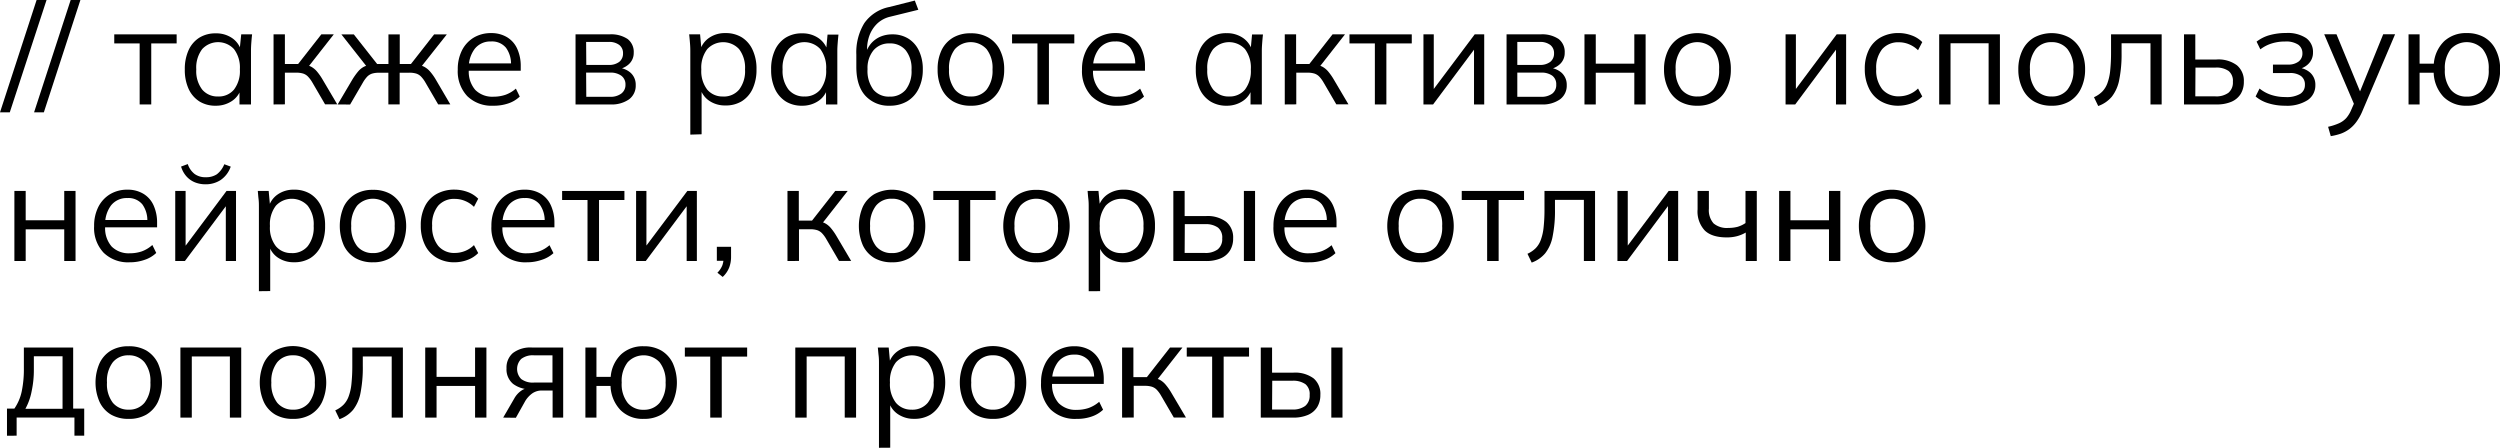 <?xml version="1.0" encoding="UTF-8"?> <svg xmlns="http://www.w3.org/2000/svg" viewBox="0 0 590.75 105.81"><g id="Слой_2" data-name="Слой 2"><g id="Слой_1-2" data-name="Слой 1"><path d="M2.31,30H0L8.65,3.45H11Z" transform="translate(0 -3.45)"></path><path d="M10.36,30H8.05L16.7,3.45H19Z" transform="translate(0 -3.45)"></path><path d="M33,28.13V13.71H27V11.57H41.74v2.14h-6V28.13Z" transform="translate(0 -3.45)"></path><path d="M51,28.43a7.12,7.12,0,0,1-3.86-1,6.92,6.92,0,0,1-2.56-2.95,10.73,10.73,0,0,1-.91-4.59,10.75,10.75,0,0,1,.91-4.62,6.77,6.77,0,0,1,2.56-2.94,7.2,7.2,0,0,1,3.86-1,6.6,6.6,0,0,1,3.88,1.14A5.35,5.35,0,0,1,57,15.49h-.4L57,11.57h2.57c-.07.63-.13,1.28-.18,1.93s-.08,1.28-.08,1.89V28.13H56.59V24.24H57a5.3,5.3,0,0,1-2.18,3.07A6.71,6.71,0,0,1,51,28.43Zm.53-2.18a4.67,4.67,0,0,0,3.76-1.63,7.16,7.16,0,0,0,1.39-4.77,7.22,7.22,0,0,0-1.39-4.8,5.12,5.12,0,0,0-7.51,0,7.22,7.22,0,0,0-1.4,4.8,7.16,7.16,0,0,0,1.4,4.77A4.7,4.7,0,0,0,51.48,26.25Z" transform="translate(0 -3.45)"></path><path d="M64.64,28.13V11.57h2.68v7h3.13l5.48-7h2.94l-6.27,8-.73-.82a4.64,4.64,0,0,1,1.65.46,4.87,4.87,0,0,1,1.34,1.09,13.59,13.59,0,0,1,1.4,2l3.43,5.81H76.82l-3-5.15a7.35,7.35,0,0,0-1.08-1.45,2.79,2.79,0,0,0-1.15-.69,5.57,5.57,0,0,0-1.6-.2H67.32v7.49Z" transform="translate(0 -3.45)"></path><path d="M79.79,28.13l3.43-5.81a16.15,16.15,0,0,1,1.42-2A4.6,4.6,0,0,1,86,19.22a4.77,4.77,0,0,1,1.63-.46l-.66.82-6.3-8h2.94l5.51,7h2.67v-7h2.67v7h2.64l5.48-7h3l-6.33,8-.7-.82a4.81,4.81,0,0,1,1.67.46,5,5,0,0,1,1.37,1.09,12.8,12.8,0,0,1,1.42,2l3.4,5.81h-2.87l-3-5.15a7,7,0,0,0-1.07-1.45,2.82,2.82,0,0,0-1.14-.69,5.43,5.43,0,0,0-1.58-.2H94.44v7.49H91.77V20.64H89.53a5.45,5.45,0,0,0-1.59.2,2.89,2.89,0,0,0-1.14.69A7.35,7.35,0,0,0,85.73,23l-3,5.15Z" transform="translate(0 -3.45)"></path><path d="M116.55,28.43a8.23,8.23,0,0,1-6.13-2.26,8.52,8.52,0,0,1-2.25-6.29,9.83,9.83,0,0,1,1-4.54,7.44,7.44,0,0,1,2.77-3,7.86,7.86,0,0,1,4.1-1.07,7.13,7.13,0,0,1,3.82,1A6.09,6.09,0,0,1,122.23,15a9.79,9.79,0,0,1,.82,4.17v1H110.22V18.43h11.09l-.56.43a6.47,6.47,0,0,0-1.19-4.13A4.26,4.26,0,0,0,116,13.25,4.67,4.67,0,0,0,112.17,15a7.24,7.24,0,0,0-1.39,4.67V20a6.55,6.55,0,0,0,1.53,4.7,5.69,5.69,0,0,0,4.31,1.6,8.77,8.77,0,0,0,2.79-.44,7.64,7.64,0,0,0,2.49-1.47l.92,1.88a7.26,7.26,0,0,1-2.75,1.63A10.52,10.52,0,0,1,116.55,28.43Z" transform="translate(0 -3.45)"></path><path d="M136,28.13V11.57h8a7,7,0,0,1,4.31,1.1,3.85,3.85,0,0,1,1.44,3.25,3.56,3.56,0,0,1-1.11,2.66,4.76,4.76,0,0,1-2.85,1.27v-.4A4.89,4.89,0,0,1,149,20.64a3.75,3.75,0,0,1,1.22,2.9,4,4,0,0,1-1.56,3.37,7.13,7.13,0,0,1-4.44,1.22Zm2.54-9.34h5.28a3.91,3.91,0,0,0,2.51-.72,2.48,2.48,0,0,0,.89-2,2.41,2.41,0,0,0-.89-2,3.91,3.91,0,0,0-2.51-.71H138.5Zm0,7.53h5.58a4.19,4.19,0,0,0,2.68-.75,2.53,2.53,0,0,0,1-2.12,2.52,2.52,0,0,0-1-2.12,4.32,4.32,0,0,0-2.68-.72H138.5Z" transform="translate(0 -3.45)"></path><path d="M163.12,35.26V15.39q0-.92-.09-1.89c-.05-.65-.11-1.3-.18-1.93h2.58l.36,3.92h-.4a5.38,5.38,0,0,1,2.15-3.08,6.52,6.52,0,0,1,3.86-1.14,7.2,7.2,0,0,1,3.88,1,6.82,6.82,0,0,1,2.55,2.94,10.45,10.45,0,0,1,.93,4.62,10.59,10.59,0,0,1-.91,4.59,6.85,6.85,0,0,1-2.56,2.95,7.18,7.18,0,0,1-3.89,1,6.6,6.6,0,0,1-3.83-1.12,5.28,5.28,0,0,1-2.14-3.07h.36v11Zm7.75-9a4.72,4.72,0,0,0,3.78-1.63,7.16,7.16,0,0,0,1.4-4.77,7.22,7.22,0,0,0-1.4-4.8,5.14,5.14,0,0,0-7.53,0,7.22,7.22,0,0,0-1.4,4.8,7.16,7.16,0,0,0,1.4,4.77A4.7,4.7,0,0,0,170.87,26.25Z" transform="translate(0 -3.45)"></path><path d="M189.55,28.43a7.1,7.1,0,0,1-3.86-1,6.92,6.92,0,0,1-2.56-2.95,10.59,10.59,0,0,1-.91-4.59,10.6,10.6,0,0,1,.91-4.62,6.77,6.77,0,0,1,2.56-2.94,7.17,7.17,0,0,1,3.86-1,6.63,6.63,0,0,1,3.88,1.14,5.4,5.4,0,0,1,2.16,3.08h-.4l.36-3.92h2.58c-.07.63-.13,1.28-.18,1.93s-.09,1.28-.09,1.89V28.13h-2.67V24.24h.36a5.24,5.24,0,0,1-2.17,3.07A6.71,6.71,0,0,1,189.55,28.43Zm.53-2.18a4.67,4.67,0,0,0,3.76-1.63,7.22,7.22,0,0,0,1.38-4.77,7.27,7.27,0,0,0-1.38-4.8,5.12,5.12,0,0,0-7.51,0,7.22,7.22,0,0,0-1.4,4.8,7.16,7.16,0,0,0,1.4,4.77A4.69,4.69,0,0,0,190.08,26.25Z" transform="translate(0 -3.45)"></path><path d="M210.27,28.43a7.44,7.44,0,0,1-5.77-2.34c-1.43-1.57-2.15-3.84-2.15-6.84v-2.9a13.23,13.23,0,0,1,1.88-7.42,9.45,9.45,0,0,1,5.94-3.83l6-1.52L217,5.76l-6.7,1.65a6.63,6.63,0,0,0-3,1.6,7.53,7.53,0,0,0-1.8,2.7,9.27,9.27,0,0,0-.61,3.32v1.32h-.39a6.64,6.64,0,0,1,1.28-2.56,6.11,6.11,0,0,1,2.2-1.65,7.13,7.13,0,0,1,2.89-.57,7,7,0,0,1,3.76,1,6.73,6.73,0,0,1,2.52,2.87,10.12,10.12,0,0,1,.91,4.48,10,10,0,0,1-1,4.52,7,7,0,0,1-2.7,2.95A8,8,0,0,1,210.27,28.43Zm-.06-2.15a4.74,4.74,0,0,0,3.79-1.6,7,7,0,0,0,1.39-4.7A6.86,6.86,0,0,0,214,15.31a4.74,4.74,0,0,0-3.77-1.6,4.8,4.8,0,0,0-3.78,1.58A6.55,6.55,0,0,0,205,19.78a7.39,7.39,0,0,0,1.39,4.87A4.71,4.71,0,0,0,210.21,26.28Z" transform="translate(0 -3.45)"></path><path d="M229.41,28.43a8.09,8.09,0,0,1-4.17-1,6.9,6.9,0,0,1-2.73-3,10.3,10.3,0,0,1-.95-4.57,10.3,10.3,0,0,1,.95-4.59,7,7,0,0,1,2.73-2.95,8,8,0,0,1,4.14-1,8.09,8.09,0,0,1,4.17,1,7,7,0,0,1,2.74,2.95,10,10,0,0,1,1,4.59,10,10,0,0,1-1,4.57,7,7,0,0,1-2.74,3A8,8,0,0,1,229.41,28.43Zm0-2.18a4.63,4.63,0,0,0,3.73-1.63,7.22,7.22,0,0,0,1.39-4.77,7.16,7.16,0,0,0-1.41-4.8,5.07,5.07,0,0,0-7.47,0,7.27,7.27,0,0,0-1.39,4.8,7.22,7.22,0,0,0,1.39,4.77A4.67,4.67,0,0,0,229.41,26.25Z" transform="translate(0 -3.45)"></path><path d="M245.15,28.13V13.71h-6V11.57h14.71v2.14h-6V28.13Z" transform="translate(0 -3.45)"></path><path d="M264.06,28.43a8.25,8.25,0,0,1-6.14-2.26,8.56,8.56,0,0,1-2.24-6.29,9.83,9.83,0,0,1,1-4.54,7.37,7.37,0,0,1,2.77-3,7.82,7.82,0,0,1,4.09-1.07,7.14,7.14,0,0,1,3.83,1A6.15,6.15,0,0,1,269.74,15a9.79,9.79,0,0,1,.82,4.17v1H257.72V18.43h11.09l-.56.43a6.41,6.41,0,0,0-1.19-4.13,4.25,4.25,0,0,0-3.53-1.48A4.69,4.69,0,0,0,259.67,15a7.29,7.29,0,0,0-1.38,4.67V20a6.55,6.55,0,0,0,1.53,4.7,5.67,5.67,0,0,0,4.31,1.6,8.77,8.77,0,0,0,2.79-.44,7.85,7.85,0,0,0,2.49-1.47l.92,1.88a7.34,7.34,0,0,1-2.75,1.63A10.61,10.61,0,0,1,264.06,28.43Z" transform="translate(0 -3.45)"></path><path d="M289.9,28.43a7.1,7.1,0,0,1-3.86-1,6.85,6.85,0,0,1-2.56-2.95,10.59,10.59,0,0,1-.91-4.59,10.6,10.6,0,0,1,.91-4.62A6.71,6.71,0,0,1,286,12.29a7.17,7.17,0,0,1,3.86-1,6.63,6.63,0,0,1,3.88,1.14,5.45,5.45,0,0,1,2.16,3.08h-.4l.36-3.92h2.58c-.07.63-.13,1.28-.18,1.93s-.09,1.28-.09,1.89V28.13h-2.67V24.24h.36a5.24,5.24,0,0,1-2.17,3.07A6.71,6.71,0,0,1,289.9,28.43Zm.53-2.18a4.68,4.68,0,0,0,3.76-1.63,7.22,7.22,0,0,0,1.38-4.77,7.27,7.27,0,0,0-1.38-4.8,5.12,5.12,0,0,0-7.51,0,7.22,7.22,0,0,0-1.4,4.8,7.16,7.16,0,0,0,1.4,4.77A4.69,4.69,0,0,0,290.43,26.25Z" transform="translate(0 -3.45)"></path><path d="M303.59,28.13V11.57h2.68v7h3.13l5.48-7h2.94l-6.27,8-.73-.82a4.64,4.64,0,0,1,1.65.46,4.87,4.87,0,0,1,1.34,1.09,13.59,13.59,0,0,1,1.4,2l3.43,5.81h-2.87l-3-5.15a7,7,0,0,0-1.07-1.45,2.79,2.79,0,0,0-1.15-.69,5.62,5.62,0,0,0-1.6-.2h-2.64v7.49Z" transform="translate(0 -3.45)"></path><path d="M324.88,28.13V13.71h-6V11.57h14.72v2.14h-6V28.13Z" transform="translate(0 -3.45)"></path><path d="M336.36,28.13V11.57h2.44V25.66h-.89l10.56-14.09h2.25V28.13h-2.41V14h.89L338.64,28.13Z" transform="translate(0 -3.45)"></path><path d="M356,28.13V11.57h8a7,7,0,0,1,4.31,1.1,3.84,3.84,0,0,1,1.43,3.25,3.55,3.55,0,0,1-1.1,2.66,4.76,4.76,0,0,1-2.86,1.27v-.4A4.89,4.89,0,0,1,369,20.64a3.78,3.78,0,0,1,1.22,2.9,4,4,0,0,1-1.57,3.37,7.08,7.08,0,0,1-4.43,1.22Zm2.54-9.34h5.28a3.91,3.91,0,0,0,2.51-.72,2.48,2.48,0,0,0,.89-2,2.41,2.41,0,0,0-.89-2,3.91,3.91,0,0,0-2.51-.71h-5.28Zm0,7.53h5.57a4.2,4.2,0,0,0,2.69-.75,2.53,2.53,0,0,0,.94-2.12,2.51,2.51,0,0,0-.94-2.12,4.33,4.33,0,0,0-2.69-.72h-5.57Z" transform="translate(0 -3.45)"></path><path d="M374.41,28.13V11.57h2.67V18.5h9.11V11.57h2.67V28.13h-2.67V20.64h-9.11v7.49Z" transform="translate(0 -3.45)"></path><path d="M401.11,28.43a8.13,8.13,0,0,1-4.18-1,6.88,6.88,0,0,1-2.72-3,10.16,10.16,0,0,1-1-4.57,10.16,10.16,0,0,1,1-4.59,6.94,6.94,0,0,1,2.72-2.95,8.84,8.84,0,0,1,8.32,0A7.11,7.11,0,0,1,408,15.26a10,10,0,0,1,1,4.59,10,10,0,0,1-1,4.57,7,7,0,0,1-2.74,3A8.05,8.05,0,0,1,401.11,28.43Zm0-2.18a4.65,4.65,0,0,0,3.73-1.63,7.22,7.22,0,0,0,1.38-4.77,7.22,7.22,0,0,0-1.4-4.8,5.08,5.08,0,0,0-7.48,0,7.27,7.27,0,0,0-1.38,4.8,7.22,7.22,0,0,0,1.38,4.77A4.69,4.69,0,0,0,401.11,26.25Z" transform="translate(0 -3.45)"></path><path d="M421.93,28.13V11.57h2.44V25.66h-.89L434,11.57h2.24V28.13h-2.4V14h.89L424.21,28.13Z" transform="translate(0 -3.45)"></path><path d="M448.66,28.43a8.16,8.16,0,0,1-4.24-1.06,6.94,6.94,0,0,1-2.77-3,10.22,10.22,0,0,1-1-4.62,9.83,9.83,0,0,1,1-4.6,6.77,6.77,0,0,1,2.79-2.89,8.59,8.59,0,0,1,4.21-1,8.83,8.83,0,0,1,3.08.56,6.57,6.57,0,0,1,2.5,1.58l-1,1.92a6.58,6.58,0,0,0-2.16-1.42,6.2,6.2,0,0,0-2.3-.46,5.06,5.06,0,0,0-4,1.61,6.93,6.93,0,0,0-1.42,4.72,7.17,7.17,0,0,0,1.42,4.76,5,5,0,0,0,4,1.68,6.45,6.45,0,0,0,2.26-.43,6.23,6.23,0,0,0,2.2-1.42l1,1.88a6.8,6.8,0,0,1-2.54,1.62A8.86,8.86,0,0,1,448.66,28.43Z" transform="translate(0 -3.45)"></path><path d="M458.23,28.13V11.57h14.35V28.13h-2.67V13.68h-9V28.13Z" transform="translate(0 -3.45)"></path><path d="M484.83,28.43a8.13,8.13,0,0,1-4.18-1,6.88,6.88,0,0,1-2.72-3,10.16,10.16,0,0,1-1-4.57,10.16,10.16,0,0,1,1-4.59,6.94,6.94,0,0,1,2.72-2.95,8.84,8.84,0,0,1,8.32,0,7.11,7.11,0,0,1,2.74,2.95,10.16,10.16,0,0,1,1,4.59,10.16,10.16,0,0,1-1,4.57,7,7,0,0,1-2.74,3A8.05,8.05,0,0,1,484.83,28.43Zm0-2.18a4.61,4.61,0,0,0,3.72-1.63,7.16,7.16,0,0,0,1.39-4.77,7.22,7.22,0,0,0-1.4-4.8,4.71,4.71,0,0,0-3.75-1.64,4.65,4.65,0,0,0-3.73,1.64,7.27,7.27,0,0,0-1.38,4.8,7.22,7.22,0,0,0,1.38,4.77A4.69,4.69,0,0,0,484.83,26.25Z" transform="translate(0 -3.45)"></path><path d="M495.81,28.5l-1-2.08a6.56,6.56,0,0,0,1.93-1.31,5.45,5.45,0,0,0,1.24-2,12,12,0,0,0,.66-3,41,41,0,0,0,.2-4.34V11.57H510.8V28.13h-2.64V13.68h-6.83v2.21a31.12,31.12,0,0,1-.55,6.4,9.33,9.33,0,0,1-1.75,4A7.43,7.43,0,0,1,495.81,28.5Z" transform="translate(0 -3.45)"></path><path d="M516.08,28.13V11.57h2.67v5.94h5a7.33,7.33,0,0,1,4.84,1.37,4.76,4.76,0,0,1,1.63,3.87,5.42,5.42,0,0,1-.74,2.89,4.81,4.81,0,0,1-2.18,1.85,8.67,8.67,0,0,1-3.55.64Zm2.67-1.91h4.75a4.84,4.84,0,0,0,3.07-.84,3.13,3.13,0,0,0,1.06-2.59,3,3,0,0,0-1-2.56,5,5,0,0,0-3.09-.81h-4.75Z" transform="translate(0 -3.45)"></path><path d="M540,28.43a13.26,13.26,0,0,1-4-.58,8.39,8.39,0,0,1-3-1.6l.93-1.88a8.64,8.64,0,0,0,2.75,1.5,10.55,10.55,0,0,0,3.35.51,6.27,6.27,0,0,0,3.53-.76,2.44,2.44,0,0,0,1.09-2.14,2.45,2.45,0,0,0-.92-2.06,4.36,4.36,0,0,0-2.71-.71H537.1v-2h3.56a3.94,3.94,0,0,0,2.49-.71,2.36,2.36,0,0,0,.91-2,2.42,2.42,0,0,0-1-2,5.22,5.22,0,0,0-3.1-.74,10.41,10.41,0,0,0-3.12.45,8.69,8.69,0,0,0-2.72,1.4l-.89-1.82a8.92,8.92,0,0,1,3.13-1.55,14.42,14.42,0,0,1,3.86-.49,7.85,7.85,0,0,1,4.72,1.2,4,4,0,0,1,1.62,3.42,3.67,3.67,0,0,1-1.06,2.65,4.4,4.4,0,0,1-2.8,1.31v-.4a4.82,4.82,0,0,1,3.2,1.19,3.82,3.82,0,0,1,1.22,2.94,4.16,4.16,0,0,1-1.8,3.53A9,9,0,0,1,540,28.43Z" transform="translate(0 -3.45)"></path><path d="M550.76,35.62l-.63-2.21a13.36,13.36,0,0,0,2.59-.84,5.12,5.12,0,0,0,1.74-1.27,7.26,7.26,0,0,0,1.18-2l.86-1.95-.06,1.13-7.23-16.93h2.9l6,14.55h-.86l5.9-14.55h2.81l-7.66,18a12.56,12.56,0,0,1-1.45,2.65,8.11,8.11,0,0,1-1.7,1.75,8,8,0,0,1-2,1.08A14.5,14.5,0,0,1,550.76,35.62Z" transform="translate(0 -3.45)"></path><path d="M582.9,28.43a7.4,7.4,0,0,1-5.48-2.08,8.71,8.71,0,0,1-2.34-5.71h-3.33v7.49h-2.61V11.57h2.61V18.5h3.36a8.34,8.34,0,0,1,2.46-5.32,7.55,7.55,0,0,1,5.33-1.91,8.09,8.09,0,0,1,4.14,1,6.9,6.9,0,0,1,2.74,3,10.07,10.07,0,0,1,1,4.6,10,10,0,0,1-1,4.57,7,7,0,0,1-2.74,3A8,8,0,0,1,582.9,28.43Zm0-2.15a4.72,4.72,0,0,0,3.76-1.63,7.11,7.11,0,0,0,1.42-4.8,7.11,7.11,0,0,0-1.42-4.8,5.15,5.15,0,0,0-7.54,0,7.22,7.22,0,0,0-1.4,4.8,7.22,7.22,0,0,0,1.4,4.8A4.74,4.74,0,0,0,582.9,26.28Z" transform="translate(0 -3.45)"></path><path d="M3.4,65.13V48.57H6.07V55.5h9.11V48.57h2.67V65.13H15.18V57.64H6.07v7.49Z" transform="translate(0 -3.45)"></path><path d="M30.62,65.43a8.23,8.23,0,0,1-6.13-2.26,8.52,8.52,0,0,1-2.25-6.29,9.83,9.83,0,0,1,1-4.54,7.44,7.44,0,0,1,2.77-3,7.82,7.82,0,0,1,4.09-1.07,7.14,7.14,0,0,1,3.83,1A6.09,6.09,0,0,1,36.3,52a9.79,9.79,0,0,1,.82,4.17v1H24.29V55.43H35.38l-.57.43a6.46,6.46,0,0,0-1.18-4.13,4.27,4.27,0,0,0-3.54-1.48A4.7,4.7,0,0,0,26.23,52a7.29,7.29,0,0,0-1.38,4.67V57a6.55,6.55,0,0,0,1.53,4.7,5.69,5.69,0,0,0,4.31,1.6,8.77,8.77,0,0,0,2.79-.44A7.64,7.64,0,0,0,36,61.34l.92,1.88a7.26,7.26,0,0,1-2.75,1.63A10.52,10.52,0,0,1,30.62,65.43Z" transform="translate(0 -3.45)"></path><path d="M41.41,65.13V48.57h2.45V62.66H43L53.53,48.57h2.24V65.13H53.36V51h.89L43.69,65.13ZM48.58,47a6.63,6.63,0,0,1-2.51-.46,5.38,5.38,0,0,1-2-1.4,6,6,0,0,1-1.28-2.33l1.58-.59A4.88,4.88,0,0,0,46,44.57a4.28,4.28,0,0,0,2.62.76,4.61,4.61,0,0,0,2.61-.69A5.58,5.58,0,0,0,53,42.26l1.52.56A6.32,6.32,0,0,1,52.12,46,6.44,6.44,0,0,1,48.58,47Z" transform="translate(0 -3.45)"></path><path d="M61.18,72.26V52.39c0-.61,0-1.24-.08-1.89s-.12-1.3-.18-1.93h2.57l.36,3.92h-.39a5.37,5.37,0,0,1,2.14-3.08,6.54,6.54,0,0,1,3.86-1.14,7.17,7.17,0,0,1,3.88,1,6.9,6.9,0,0,1,2.56,2.94,10.6,10.6,0,0,1,.92,4.62,10.74,10.74,0,0,1-.9,4.59,6.92,6.92,0,0,1-2.56,3,7.19,7.19,0,0,1-3.9,1,6.62,6.62,0,0,1-3.83-1.12,5.33,5.33,0,0,1-2.14-3.07h.36v11Zm7.76-9a4.7,4.7,0,0,0,3.77-1.63,7.11,7.11,0,0,0,1.41-4.77,7.16,7.16,0,0,0-1.41-4.8,5.13,5.13,0,0,0-7.52,0,7.16,7.16,0,0,0-1.4,4.8,7.11,7.11,0,0,0,1.4,4.77A4.67,4.67,0,0,0,68.94,63.25Z" transform="translate(0 -3.45)"></path><path d="M88.14,65.43a8.09,8.09,0,0,1-4.17-1,6.9,6.9,0,0,1-2.73-3,11.52,11.52,0,0,1,0-9.16A7,7,0,0,1,84,49.31a8,8,0,0,1,4.14-1,8.09,8.09,0,0,1,4.17,1A7,7,0,0,1,95,52.26a11.19,11.19,0,0,1,0,9.16,7,7,0,0,1-2.74,3A8,8,0,0,1,88.14,65.43Zm0-2.18a4.63,4.63,0,0,0,3.73-1.63,7.22,7.22,0,0,0,1.39-4.77,7.16,7.16,0,0,0-1.41-4.8,5.07,5.07,0,0,0-7.47,0A7.27,7.27,0,0,0,83,56.85a7.22,7.22,0,0,0,1.39,4.77A4.67,4.67,0,0,0,88.14,63.25Z" transform="translate(0 -3.45)"></path><path d="M107.45,65.43a8.14,8.14,0,0,1-4.24-1.06,7,7,0,0,1-2.78-3,10.22,10.22,0,0,1-1-4.62,9.83,9.83,0,0,1,1-4.6,6.77,6.77,0,0,1,2.79-2.89,8.59,8.59,0,0,1,4.21-1,8.83,8.83,0,0,1,3.08.56A6.61,6.61,0,0,1,113,50.41l-1,1.92a6.52,6.52,0,0,0-2.17-1.42,6.15,6.15,0,0,0-2.29-.46,5,5,0,0,0-4,1.61,6.93,6.93,0,0,0-1.42,4.72,7.17,7.17,0,0,0,1.42,4.76,4.92,4.92,0,0,0,4,1.68,6.43,6.43,0,0,0,4.46-1.85l1,1.88a6.72,6.72,0,0,1-2.54,1.62A8.76,8.76,0,0,1,107.45,65.43Z" transform="translate(0 -3.45)"></path><path d="M124.51,65.43a8.25,8.25,0,0,1-6.14-2.26,8.52,8.52,0,0,1-2.25-6.29,9.83,9.83,0,0,1,1-4.54,7.37,7.37,0,0,1,2.77-3A7.82,7.82,0,0,1,124,48.27a7.16,7.16,0,0,1,3.83,1A6.13,6.13,0,0,1,130.18,52a9.79,9.79,0,0,1,.83,4.17v1H118.17V55.43h11.09l-.56.43a6.47,6.47,0,0,0-1.19-4.13A4.25,4.25,0,0,0,124,50.25,4.67,4.67,0,0,0,120.12,52a7.24,7.24,0,0,0-1.39,4.67V57a6.51,6.51,0,0,0,1.54,4.7,5.65,5.65,0,0,0,4.3,1.6,8.77,8.77,0,0,0,2.79-.44,7.64,7.64,0,0,0,2.49-1.47l.93,1.88A7.38,7.38,0,0,1,128,64.85,10.51,10.51,0,0,1,124.51,65.43Z" transform="translate(0 -3.45)"></path><path d="M138.83,65.13V50.71h-6V48.57h14.72v2.14h-6V65.13Z" transform="translate(0 -3.45)"></path><path d="M150.31,65.13V48.57h2.44V62.66h-.89l10.56-14.09h2.25V65.13h-2.41V51h.89L152.59,65.13Z" transform="translate(0 -3.45)"></path><path d="M170.77,68.89l-1.25-1a5.1,5.1,0,0,0,1.17-1.74,4.82,4.82,0,0,0,.28-1.63l.59.56h-2.17V61.77h3.36v2.37a7.08,7.08,0,0,1-.43,2.49A6,6,0,0,1,170.77,68.89Z" transform="translate(0 -3.45)"></path><path d="M186.08,65.13V48.57h2.68v7h3.13l5.48-7h2.94l-6.27,8-.73-.82a4.64,4.64,0,0,1,1.65.46,4.87,4.87,0,0,1,1.34,1.09,14.39,14.39,0,0,1,1.4,2l3.43,5.81h-2.87l-3-5.15a7,7,0,0,0-1.07-1.45,2.86,2.86,0,0,0-1.15-.69,5.62,5.62,0,0,0-1.6-.2h-2.64v7.49Z" transform="translate(0 -3.45)"></path><path d="M210.8,65.43a8.13,8.13,0,0,1-4.18-1,6.94,6.94,0,0,1-2.72-3,11.52,11.52,0,0,1,0-9.16,7,7,0,0,1,2.72-2.95,8.84,8.84,0,0,1,8.32,0,7,7,0,0,1,2.74,2.95,11.3,11.3,0,0,1,0,9.16,7,7,0,0,1-2.74,3A8.05,8.05,0,0,1,210.8,65.43Zm0-2.18a4.65,4.65,0,0,0,3.73-1.63,7.22,7.22,0,0,0,1.38-4.77,7.16,7.16,0,0,0-1.4-4.8,4.67,4.67,0,0,0-3.74-1.64A4.63,4.63,0,0,0,207,52.05a7.22,7.22,0,0,0-1.39,4.8A7.16,7.16,0,0,0,207,61.62,4.65,4.65,0,0,0,210.8,63.25Z" transform="translate(0 -3.45)"></path><path d="M226.54,65.13V50.71h-6V48.57h14.72v2.14h-6V65.13Z" transform="translate(0 -3.45)"></path><path d="M244.92,65.43a8.06,8.06,0,0,1-4.17-1,6.9,6.9,0,0,1-2.73-3,11.52,11.52,0,0,1,0-9.16,7,7,0,0,1,2.73-2.95,8,8,0,0,1,4.14-1,8.12,8.12,0,0,1,4.17,1,7,7,0,0,1,2.74,2.95,11.3,11.3,0,0,1,0,9.16,7,7,0,0,1-2.74,3A8.05,8.05,0,0,1,244.92,65.43Zm0-2.18a4.63,4.63,0,0,0,3.73-1.63A7.22,7.22,0,0,0,250,56.85a7.16,7.16,0,0,0-1.41-4.8,5.07,5.07,0,0,0-7.47,0,7.22,7.22,0,0,0-1.39,4.8,7.16,7.16,0,0,0,1.39,4.77A4.67,4.67,0,0,0,244.92,63.25Z" transform="translate(0 -3.45)"></path><path d="M257.26,72.26V52.39c0-.61,0-1.24-.08-1.89s-.12-1.3-.18-1.93h2.57l.37,3.92h-.4a5.41,5.41,0,0,1,2.14-3.08,6.54,6.54,0,0,1,3.86-1.14,7.17,7.17,0,0,1,3.88,1A6.9,6.9,0,0,1,272,52.23a10.46,10.46,0,0,1,.92,4.62,10.74,10.74,0,0,1-.9,4.59,6.92,6.92,0,0,1-2.56,3,7.19,7.19,0,0,1-3.9,1,6.57,6.57,0,0,1-3.82-1.12,5.3,5.3,0,0,1-2.15-3.07h.37v11Zm7.76-9a4.74,4.74,0,0,0,3.78-1.63,7.16,7.16,0,0,0,1.4-4.77,7.22,7.22,0,0,0-1.4-4.8,5.14,5.14,0,0,0-7.53,0,7.22,7.22,0,0,0-1.4,4.8,7.16,7.16,0,0,0,1.4,4.77A4.7,4.7,0,0,0,265,63.25Z" transform="translate(0 -3.45)"></path><path d="M277.26,65.13V48.57h2.67v5.94h5a7.32,7.32,0,0,1,4.83,1.37,4.76,4.76,0,0,1,1.63,3.87,5.33,5.33,0,0,1-.74,2.89,4.75,4.75,0,0,1-2.18,1.85,8.62,8.62,0,0,1-3.54.64Zm2.67-1.91h4.76a4.81,4.81,0,0,0,3.06-.84,3.1,3.1,0,0,0,1.06-2.59,3,3,0,0,0-1-2.56,4.94,4.94,0,0,0-3.08-.81h-4.76Zm14,1.91V48.57h2.64V65.13Z" transform="translate(0 -3.45)"></path><path d="M309.3,65.43a8.23,8.23,0,0,1-6.13-2.26,8.52,8.52,0,0,1-2.25-6.29,9.83,9.83,0,0,1,1-4.54,7.44,7.44,0,0,1,2.77-3,7.82,7.82,0,0,1,4.09-1.07,7.14,7.14,0,0,1,3.83,1A6.09,6.09,0,0,1,315,52a9.79,9.79,0,0,1,.82,4.17v1H303V55.43h11.08l-.56.43a6.46,6.46,0,0,0-1.18-4.13,4.27,4.27,0,0,0-3.54-1.48A4.69,4.69,0,0,0,304.91,52a7.29,7.29,0,0,0-1.38,4.67V57a6.55,6.55,0,0,0,1.53,4.7,5.67,5.67,0,0,0,4.31,1.6,8.77,8.77,0,0,0,2.79-.44,7.64,7.64,0,0,0,2.49-1.47l.92,1.88a7.26,7.26,0,0,1-2.75,1.63A10.52,10.52,0,0,1,309.3,65.43Z" transform="translate(0 -3.45)"></path><path d="M335.67,65.43a8.13,8.13,0,0,1-4.18-1,6.94,6.94,0,0,1-2.72-3,11.41,11.41,0,0,1,0-9.16,7,7,0,0,1,2.72-2.95,8.84,8.84,0,0,1,8.32,0,7,7,0,0,1,2.74,2.95,11.3,11.3,0,0,1,0,9.16,7,7,0,0,1-2.74,3A8.05,8.05,0,0,1,335.67,65.43Zm0-2.18a4.65,4.65,0,0,0,3.73-1.63,7.22,7.22,0,0,0,1.38-4.77,7.16,7.16,0,0,0-1.4-4.8,4.67,4.67,0,0,0-3.74-1.64,4.63,4.63,0,0,0-3.73,1.64,7.22,7.22,0,0,0-1.39,4.8,7.16,7.16,0,0,0,1.39,4.77A4.65,4.65,0,0,0,335.67,63.25Z" transform="translate(0 -3.45)"></path><path d="M351.41,65.13V50.71h-6V48.57h14.72v2.14h-6V65.13Z" transform="translate(0 -3.45)"></path><path d="M361.94,65.5l-1-2.08a6.69,6.69,0,0,0,1.93-1.31,5.43,5.43,0,0,0,1.23-2,12,12,0,0,0,.66-3,38.5,38.5,0,0,0,.2-4.34V48.57h11.95V65.13h-2.64V50.68h-6.83v2.21a30.43,30.43,0,0,1-.55,6.4,9.21,9.21,0,0,1-1.75,4A7.46,7.46,0,0,1,361.94,65.5Z" transform="translate(0 -3.45)"></path><path d="M382.2,65.13V48.57h2.44V62.66h-.89l10.56-14.09h2.24V65.13h-2.41V51H395L384.47,65.13Z" transform="translate(0 -3.45)"></path><path d="M412.52,65.13V58.4a8.44,8.44,0,0,1-2.07.86,9.36,9.36,0,0,1-2.41.29q-3.51,0-5.2-1.63a6.59,6.59,0,0,1-1.7-5V48.57h2.67v4.19a4.69,4.69,0,0,0,1.11,3.48,4.86,4.86,0,0,0,3.48,1.07,8.52,8.52,0,0,0,2.18-.26,6.83,6.83,0,0,0,1.88-.89V48.57h2.67V65.13Z" transform="translate(0 -3.45)"></path><path d="M420.41,65.13V48.57h2.67V55.5h9.11V48.57h2.68V65.13h-2.68V57.64h-9.11v7.49Z" transform="translate(0 -3.45)"></path><path d="M447.11,65.43a8.13,8.13,0,0,1-4.18-1,6.94,6.94,0,0,1-2.72-3,11.41,11.41,0,0,1,0-9.16,7,7,0,0,1,2.72-2.95,8.84,8.84,0,0,1,8.32,0A7,7,0,0,1,454,52.26a11.3,11.3,0,0,1,0,9.16,7,7,0,0,1-2.74,3A8.05,8.05,0,0,1,447.11,65.43Zm0-2.18a4.65,4.65,0,0,0,3.73-1.63,7.22,7.22,0,0,0,1.38-4.77,7.22,7.22,0,0,0-1.4-4.8,4.69,4.69,0,0,0-3.74-1.64,4.63,4.63,0,0,0-3.73,1.64,7.22,7.22,0,0,0-1.39,4.8,7.16,7.16,0,0,0,1.39,4.77A4.65,4.65,0,0,0,447.11,63.25Z" transform="translate(0 -3.45)"></path><path d="M1.65,106.42V100H3.4a11.27,11.27,0,0,0,1.72-4,25.63,25.63,0,0,0,.52-5.54V85.57H17.29V100H19.9v6.4H17.59v-4.29H3.93v4.29ZM6,100.05h8.78V87.64H8v3.24a23.71,23.71,0,0,1-.52,5A14,14,0,0,1,6,100.05Z" transform="translate(0 -3.45)"></path><path d="M30.42,102.43a8.12,8.12,0,0,1-4.17-1,6.88,6.88,0,0,1-2.72-3,11.41,11.41,0,0,1,0-9.16,6.94,6.94,0,0,1,2.72-3,8.05,8.05,0,0,1,4.14-1,8.13,8.13,0,0,1,4.18,1,7.11,7.11,0,0,1,2.74,3,11.3,11.3,0,0,1,0,9.16,7,7,0,0,1-2.74,3A8.07,8.07,0,0,1,30.42,102.43Zm0-2.18a4.62,4.62,0,0,0,3.73-1.63,7.16,7.16,0,0,0,1.39-4.77,7.22,7.22,0,0,0-1.4-4.8,4.71,4.71,0,0,0-3.75-1.64,4.65,4.65,0,0,0-3.73,1.64,7.27,7.27,0,0,0-1.38,4.8,7.22,7.22,0,0,0,1.38,4.77A4.68,4.68,0,0,0,30.42,100.25Z" transform="translate(0 -3.45)"></path><path d="M42.63,102.13V85.57H57v16.56H54.32V87.68h-9v14.45Z" transform="translate(0 -3.45)"></path><path d="M69.23,102.43a8.12,8.12,0,0,1-4.17-1,6.82,6.82,0,0,1-2.72-3,11.41,11.41,0,0,1,0-9.16,6.88,6.88,0,0,1,2.72-3,8.82,8.82,0,0,1,8.31,0,7,7,0,0,1,2.74,3,11.19,11.19,0,0,1,0,9.16,7,7,0,0,1-2.74,3A8,8,0,0,1,69.23,102.43Zm0-2.18A4.63,4.63,0,0,0,73,98.62a7.16,7.16,0,0,0,1.39-4.77,7.22,7.22,0,0,0-1.4-4.8,4.71,4.71,0,0,0-3.75-1.64,4.64,4.64,0,0,0-3.73,1.64,7.27,7.27,0,0,0-1.39,4.8,7.22,7.22,0,0,0,1.39,4.77A4.67,4.67,0,0,0,69.23,100.25Z" transform="translate(0 -3.45)"></path><path d="M80.22,102.5l-1-2.08a6.69,6.69,0,0,0,1.93-1.31,5.45,5.45,0,0,0,1.24-2,12,12,0,0,0,.66-3,41,41,0,0,0,.2-4.34V85.57H95.2v16.56H92.56V87.68H85.73v2.21a31.21,31.21,0,0,1-.54,6.4,9.33,9.33,0,0,1-1.75,4A7.49,7.49,0,0,1,80.22,102.5Z" transform="translate(0 -3.45)"></path><path d="M100.48,102.13V85.57h2.68V92.5h9.1V85.57h2.68v16.56h-2.68V94.64h-9.1v7.49Z" transform="translate(0 -3.45)"></path><path d="M118.9,102.13l2.64-4.55a5.42,5.42,0,0,1,1.58-1.77,3.44,3.44,0,0,1,2-.67h.47l0,.29a6.65,6.65,0,0,1-4.35-1.27,4.45,4.45,0,0,1-1.55-3.68,4.5,4.5,0,0,1,1.51-3.61,6.8,6.8,0,0,1,4.53-1.3h7.35v16.56h-2.5v-6.4h-2.48a3.9,3.9,0,0,0-2.34.69,6.18,6.18,0,0,0-1.62,1.75l-2.24,4Zm7.26-8.28h4.39V87.41h-4.39a4.45,4.45,0,0,0-3,.86,3.38,3.38,0,0,0,0,4.74A4.5,4.5,0,0,0,126.16,93.85Z" transform="translate(0 -3.45)"></path><path d="M152.1,102.43a7.38,7.38,0,0,1-5.48-2.08,8.67,8.67,0,0,1-2.35-5.71h-3.33v7.49h-2.61V85.57h2.61V92.5h3.37a8.24,8.24,0,0,1,2.46-5.32,7.54,7.54,0,0,1,5.33-1.91,8.15,8.15,0,0,1,4.14,1,7,7,0,0,1,2.74,3,11.32,11.32,0,0,1,0,9.17,7,7,0,0,1-2.74,3A8.05,8.05,0,0,1,152.1,102.43Zm0-2.15a4.74,4.74,0,0,0,3.76-1.63,7.16,7.16,0,0,0,1.42-4.8,7.16,7.16,0,0,0-1.42-4.8,5.15,5.15,0,0,0-7.54,0,7.16,7.16,0,0,0-1.41,4.8,7.16,7.16,0,0,0,1.41,4.8A4.71,4.71,0,0,0,152.1,100.28Z" transform="translate(0 -3.45)"></path><path d="M167.83,102.13V87.71h-6V85.57h14.72v2.14h-6v14.42Z" transform="translate(0 -3.45)"></path><path d="M187.93,102.13V85.57h14.36v16.56h-2.68V87.68h-9v14.45Z" transform="translate(0 -3.45)"></path><path d="M207.7,109.26V89.39c0-.61,0-1.24-.08-1.89s-.12-1.3-.19-1.93H210l.36,3.92H210a5.43,5.43,0,0,1,2.15-3.08A6.52,6.52,0,0,1,216,85.27a7.17,7.17,0,0,1,3.88,1,6.9,6.9,0,0,1,2.56,2.94,12,12,0,0,1,0,9.21,6.9,6.9,0,0,1-2.55,3,7.21,7.21,0,0,1-3.9,1,6.62,6.62,0,0,1-3.83-1.12A5.28,5.28,0,0,1,210,98.24h.36v11Zm7.75-9a4.71,4.71,0,0,0,3.78-1.63,7.11,7.11,0,0,0,1.4-4.77,7.16,7.16,0,0,0-1.4-4.8,5.13,5.13,0,0,0-7.52,0,7.16,7.16,0,0,0-1.41,4.8,7.11,7.11,0,0,0,1.41,4.77A4.67,4.67,0,0,0,215.45,100.25Z" transform="translate(0 -3.45)"></path><path d="M234.66,102.43a8.13,8.13,0,0,1-4.18-1,6.94,6.94,0,0,1-2.72-3,11.41,11.41,0,0,1,0-9.16,7,7,0,0,1,2.72-3,8.84,8.84,0,0,1,8.32,0,7,7,0,0,1,2.74,3,11.3,11.3,0,0,1,0,9.16,7,7,0,0,1-2.74,3A8.05,8.05,0,0,1,234.66,102.43Zm0-2.18a4.65,4.65,0,0,0,3.73-1.63,7.22,7.22,0,0,0,1.38-4.77,7.16,7.16,0,0,0-1.4-4.8,4.67,4.67,0,0,0-3.74-1.64,4.63,4.63,0,0,0-3.73,1.64,7.22,7.22,0,0,0-1.39,4.8,7.16,7.16,0,0,0,1.39,4.77A4.65,4.65,0,0,0,234.66,100.25Z" transform="translate(0 -3.45)"></path><path d="M254.36,102.43a8.25,8.25,0,0,1-6.14-2.26A8.56,8.56,0,0,1,246,93.88a9.83,9.83,0,0,1,1-4.54,7.37,7.37,0,0,1,2.77-3,7.82,7.82,0,0,1,4.09-1.07,7.16,7.16,0,0,1,3.83,1A6.15,6.15,0,0,1,260,89a9.94,9.94,0,0,1,.82,4.17v1H248V92.43h11.09l-.56.43a6.47,6.47,0,0,0-1.19-4.13,4.25,4.25,0,0,0-3.53-1.48A4.67,4.67,0,0,0,250,89a7.3,7.3,0,0,0-1.39,4.67V94a6.55,6.55,0,0,0,1.54,4.7,5.67,5.67,0,0,0,4.31,1.6,8.71,8.71,0,0,0,2.78-.44,7.78,7.78,0,0,0,2.5-1.47l.92,1.88a7.38,7.38,0,0,1-2.76,1.63A10.51,10.51,0,0,1,254.36,102.43Z" transform="translate(0 -3.45)"></path><path d="M265.15,102.13V85.57h2.67v7H271l5.48-7h2.93l-6.27,8-.72-.82a4.76,4.76,0,0,1,1.65.46,4.84,4.84,0,0,1,1.33,1.09,13.54,13.54,0,0,1,1.41,2l3.43,5.81h-2.87l-3-5.15a7,7,0,0,0-1.07-1.45,2.83,2.83,0,0,0-1.16-.69,5.57,5.57,0,0,0-1.6-.2h-2.64v7.49Z" transform="translate(0 -3.45)"></path><path d="M286.43,102.13V87.71h-6V85.57h14.72v2.14h-6v14.42Z" transform="translate(0 -3.45)"></path><path d="M297.92,102.13V85.57h2.67v5.94h5a7.33,7.33,0,0,1,4.84,1.37A4.76,4.76,0,0,1,312,96.75a5.42,5.42,0,0,1-.74,2.89,4.81,4.81,0,0,1-2.18,1.85,8.64,8.64,0,0,1-3.55.64Zm2.67-1.91h4.75a4.84,4.84,0,0,0,3.07-.84,3.1,3.1,0,0,0,1.06-2.59,3,3,0,0,0-1-2.56,5,5,0,0,0-3.09-.81h-4.75Zm14,1.91V85.57h2.64v16.56Z" transform="translate(0 -3.45)"></path></g></g></svg> 